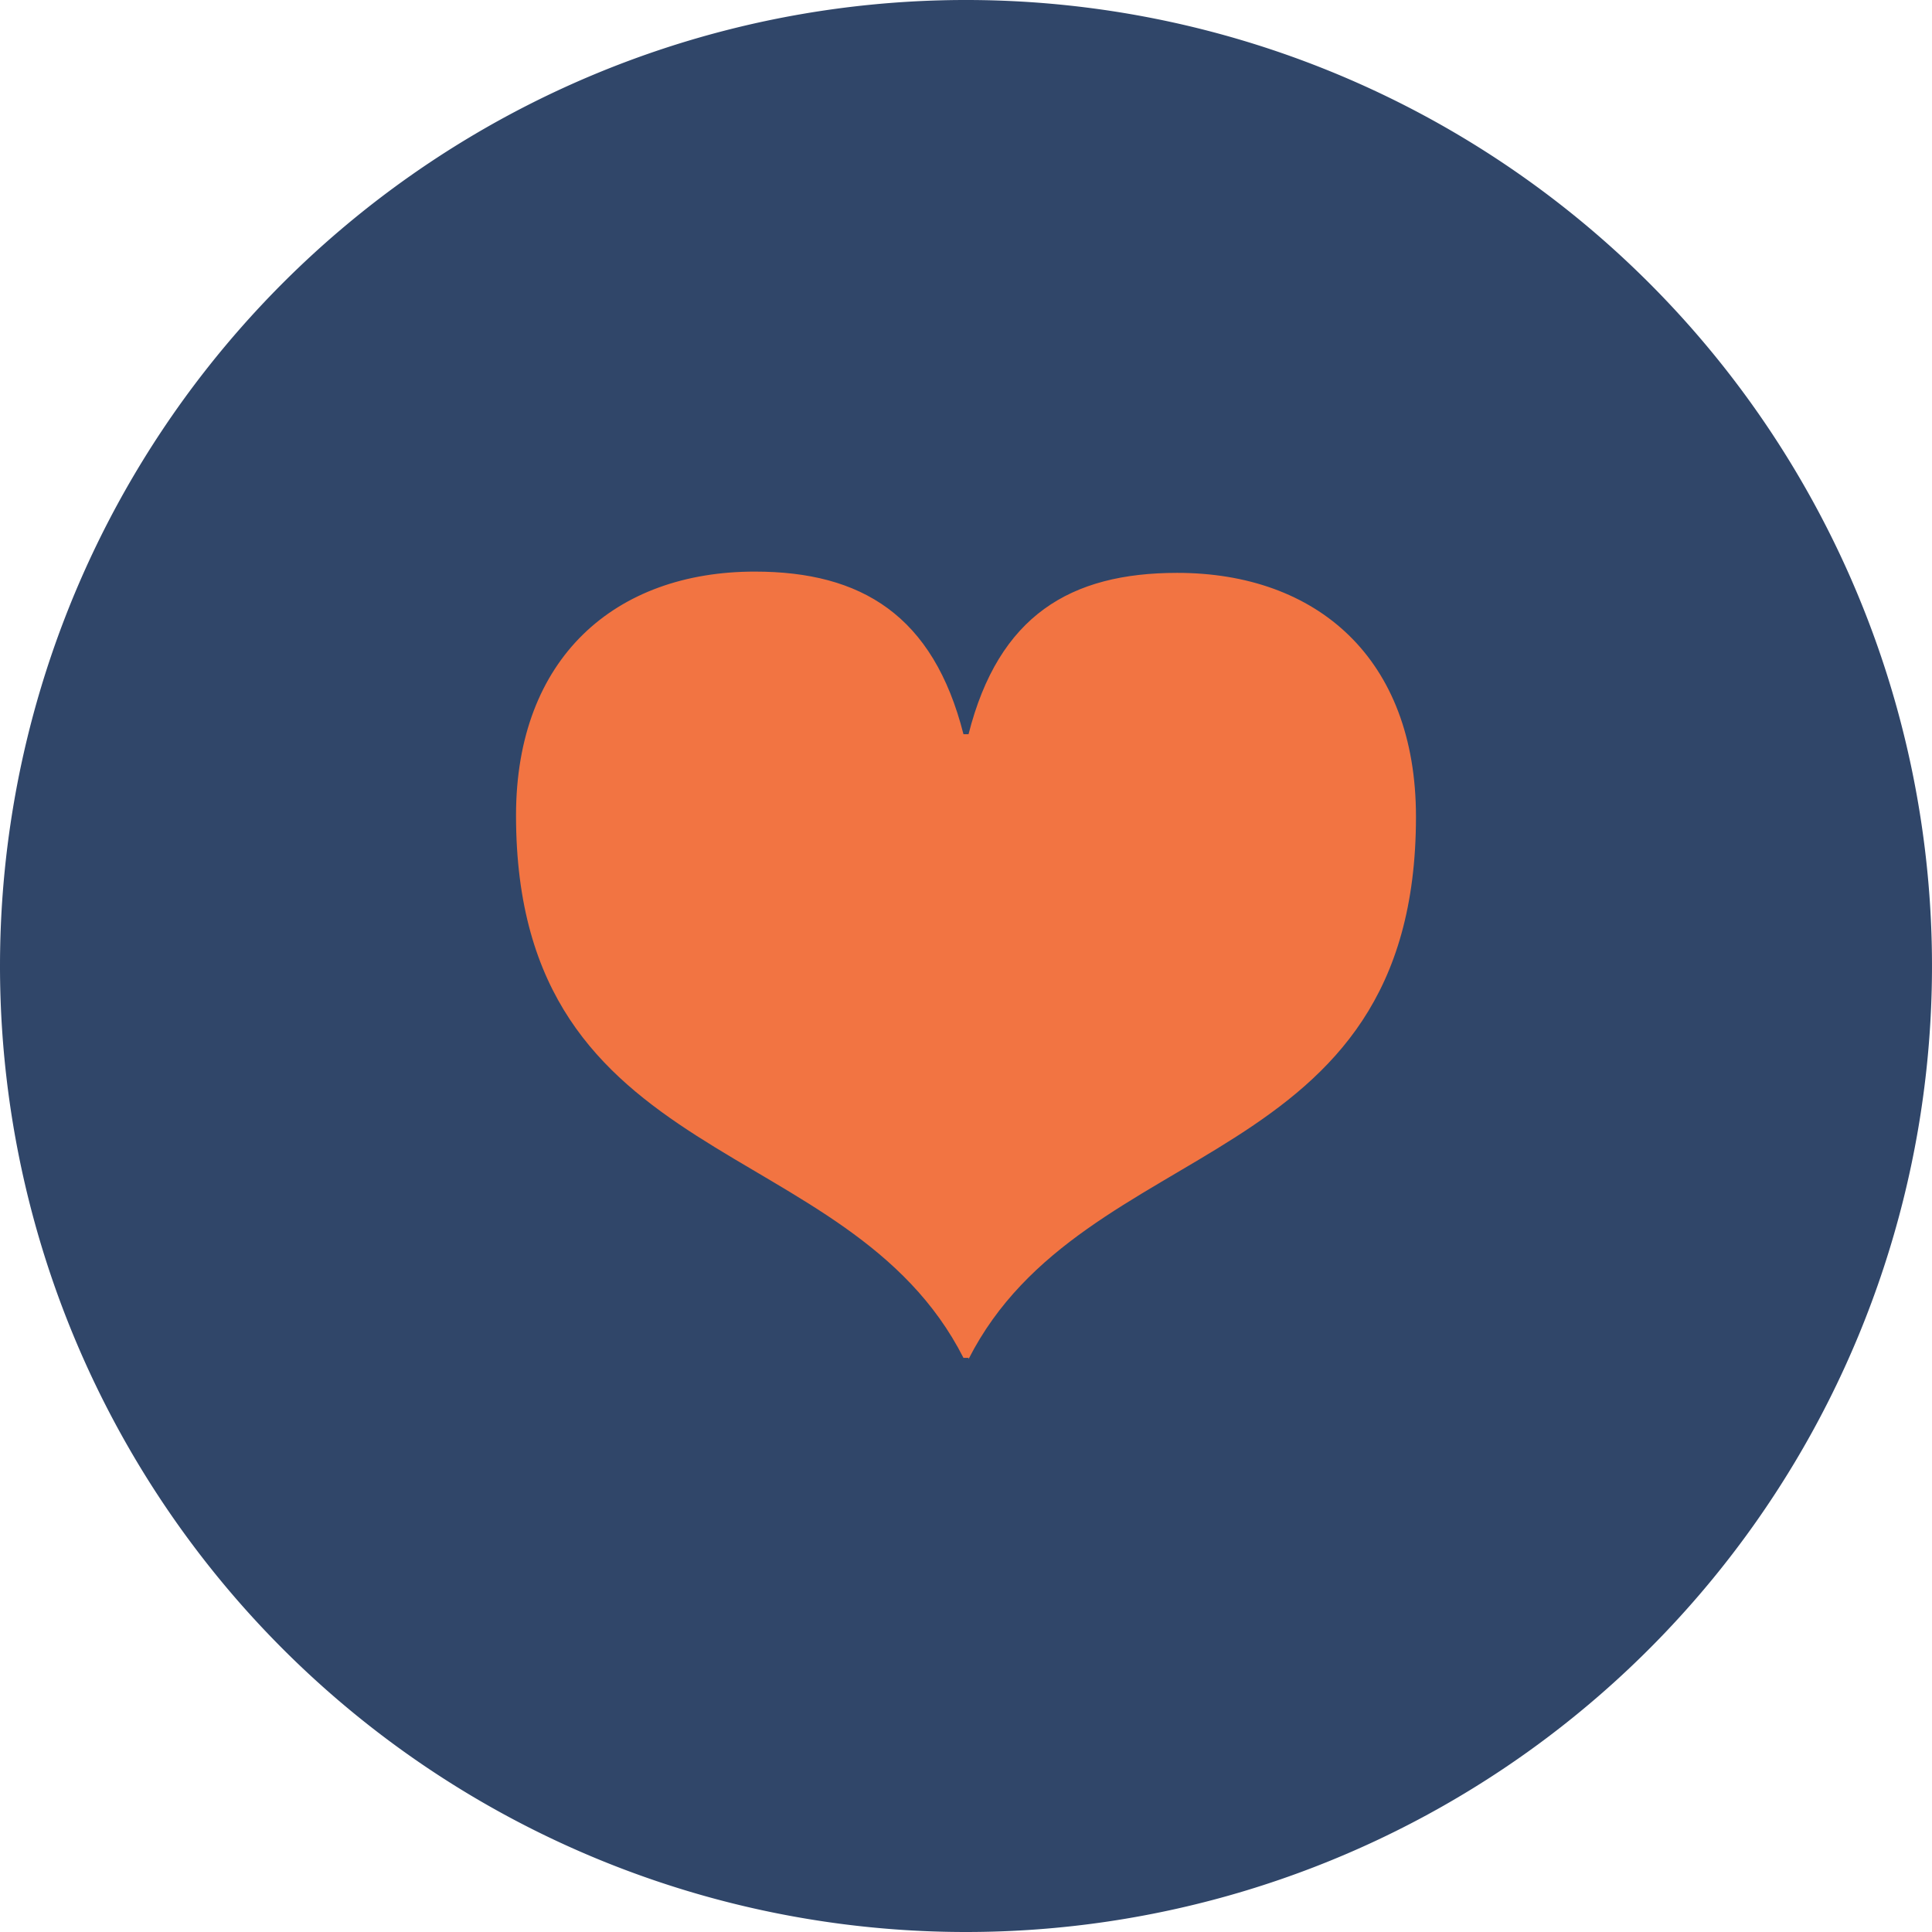 <svg xmlns="http://www.w3.org/2000/svg" viewBox="0 0 60.84 60.84"><defs><style>.cls-1{fill:#304669;}.cls-2{fill:#f27442;}</style></defs><g id="Layer_2" data-name="Layer 2"><g id="Layer_1-2" data-name="Layer 1"><path class="cls-1" d="M30.42,60.84A30.42,30.42,0,1,0,0,30.42,30.42,30.42,0,0,0,30.42,60.84"/><path class="cls-2" d="M30.5,42.8C34.13,35.65,44.59,37,44.59,25.72c0-5-3.13-7.68-7.52-7.68-3.36,0-5.62,1.34-6.57,5.08h-.16C29.39,19.38,27.13,18,23.77,18c-4.39,0-7.52,2.71-7.52,7.68,0,11.27,10.46,9.93,14.09,17.08h.16"/></g></g></svg>